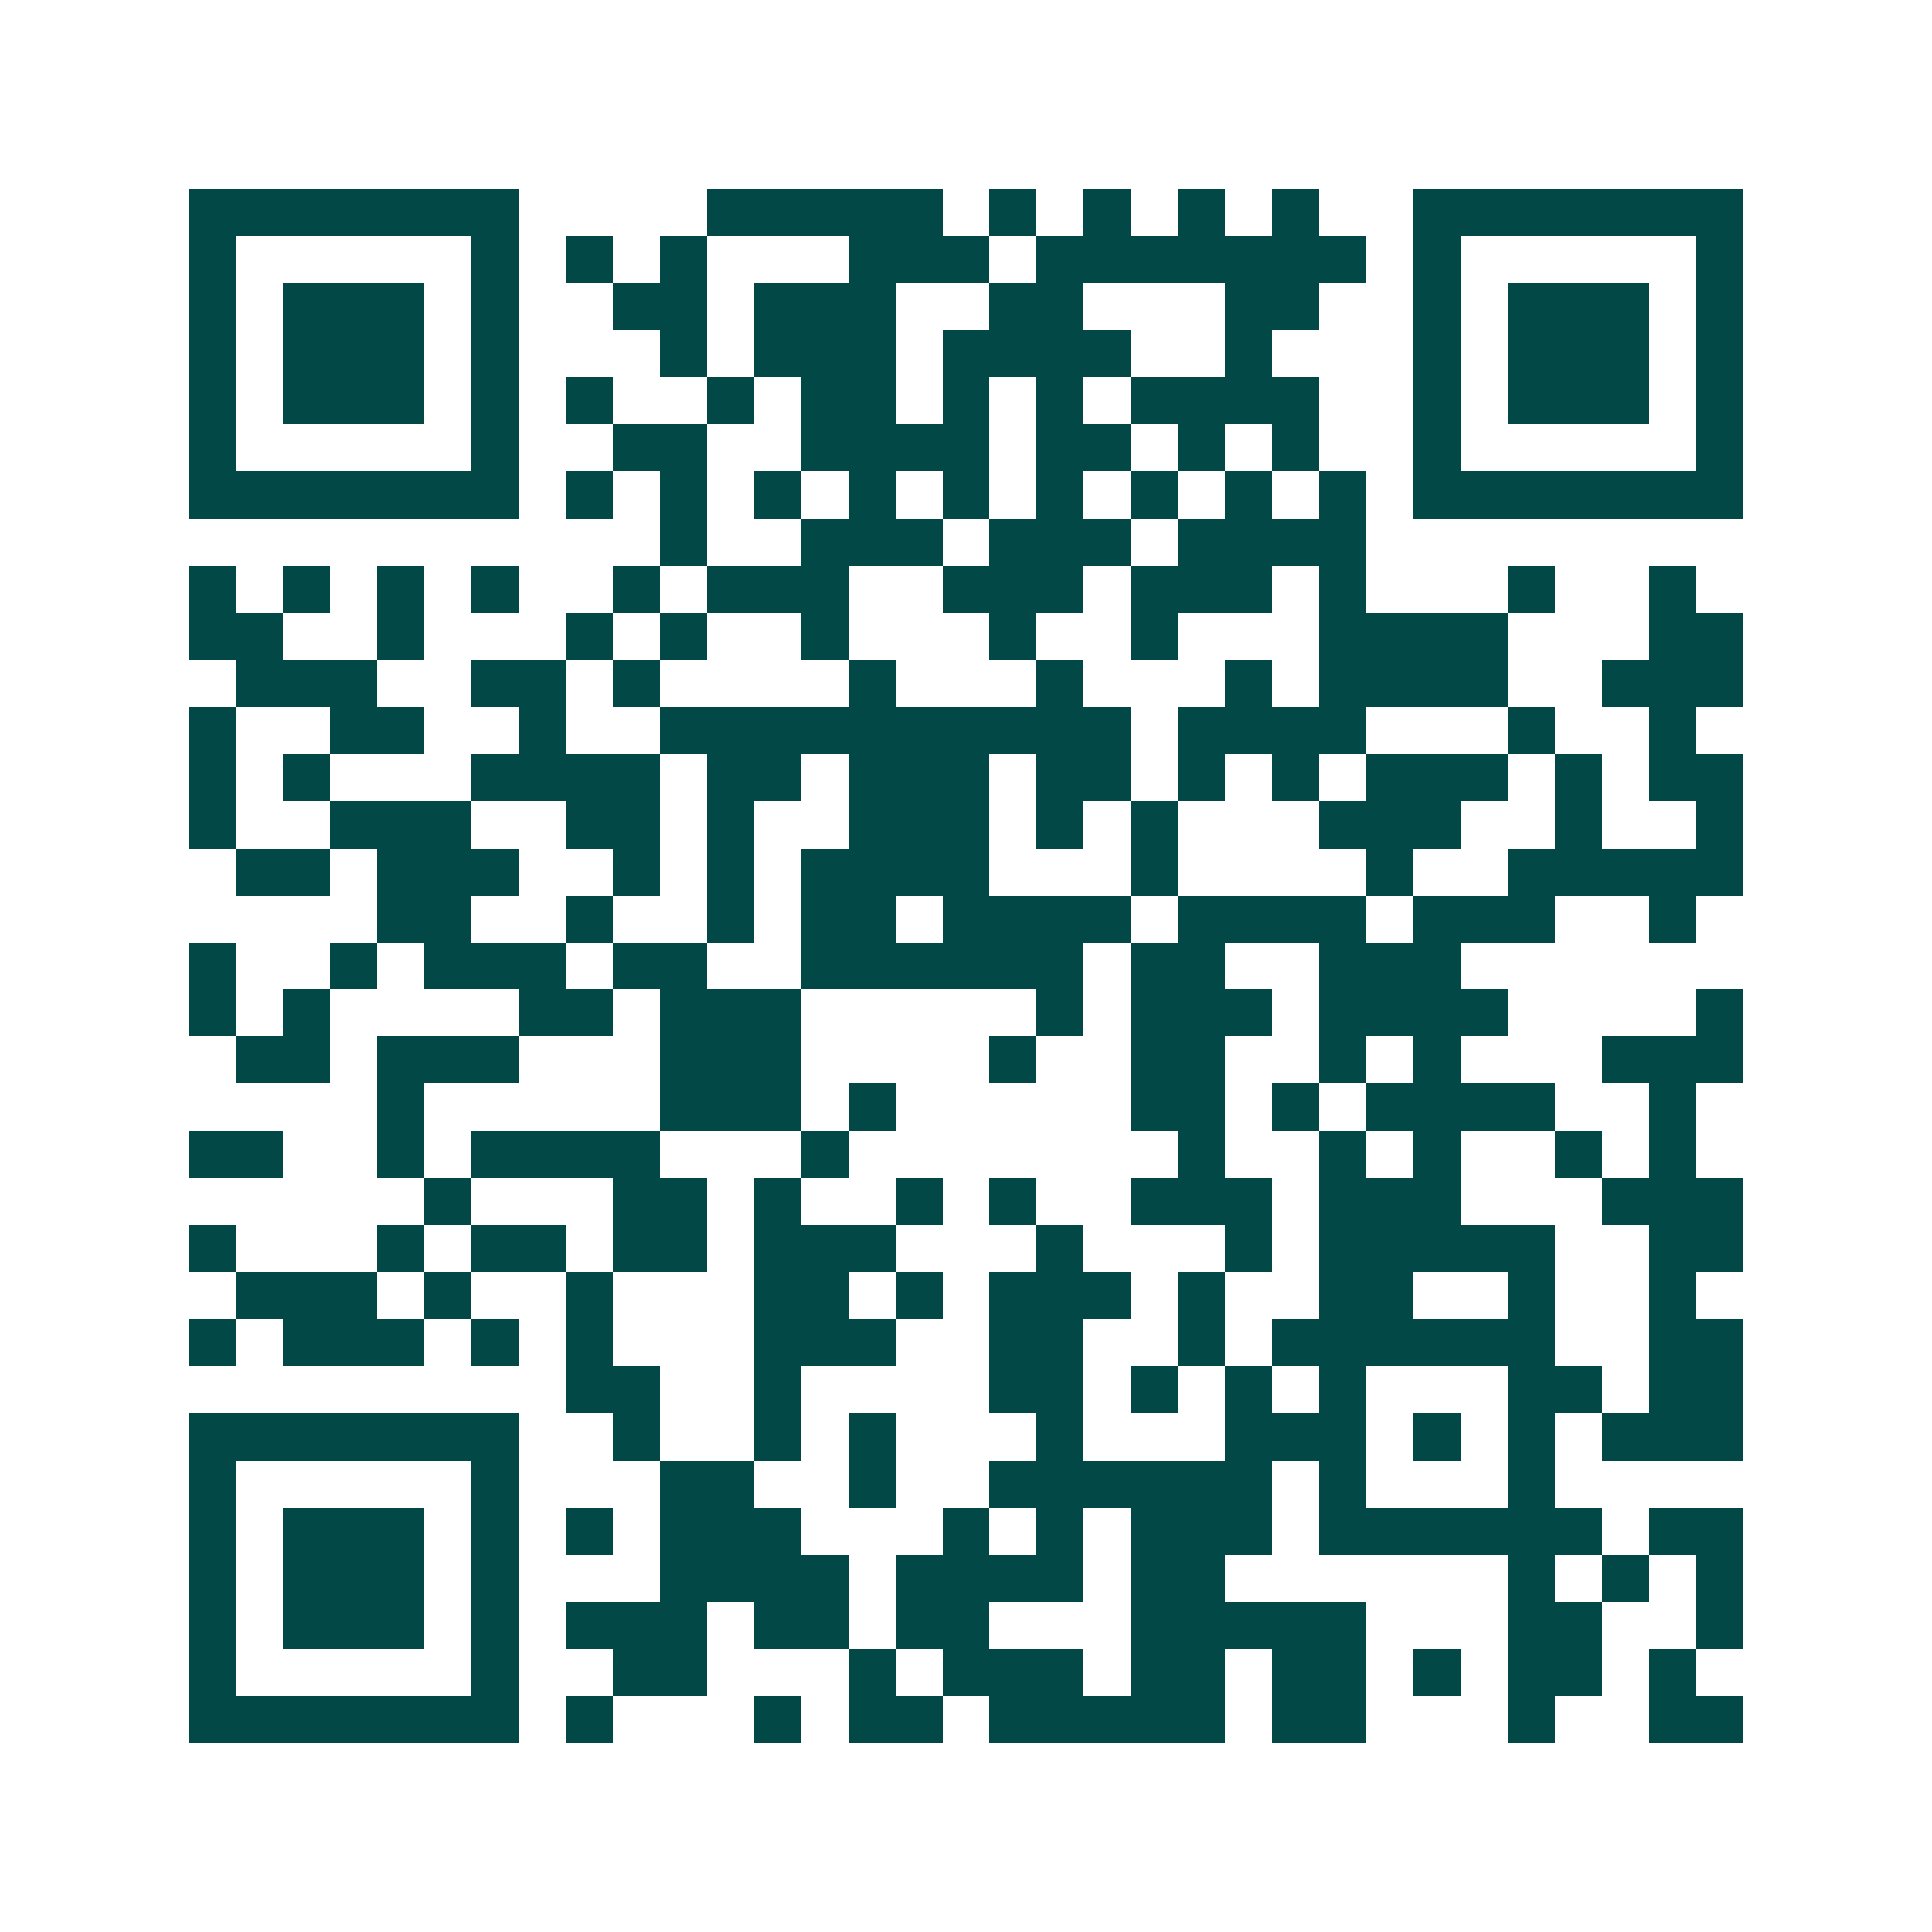 <svg xmlns="http://www.w3.org/2000/svg" width="200" height="200" viewBox="0 0 41 41" shape-rendering="crispEdges"><path fill="#ffffff" d="M0 0h41v41H0z"/><path stroke="#014847" d="M4 4.5h7m4 0h5m1 0h1m1 0h1m1 0h1m1 0h1m2 0h7M4 5.5h1m5 0h1m1 0h1m1 0h1m3 0h3m1 0h7m1 0h1m5 0h1M4 6.5h1m1 0h3m1 0h1m2 0h2m1 0h3m2 0h2m3 0h2m2 0h1m1 0h3m1 0h1M4 7.5h1m1 0h3m1 0h1m3 0h1m1 0h3m1 0h4m2 0h1m3 0h1m1 0h3m1 0h1M4 8.5h1m1 0h3m1 0h1m1 0h1m2 0h1m1 0h2m1 0h1m1 0h1m1 0h4m2 0h1m1 0h3m1 0h1M4 9.5h1m5 0h1m2 0h2m2 0h4m1 0h2m1 0h1m1 0h1m2 0h1m5 0h1M4 10.5h7m1 0h1m1 0h1m1 0h1m1 0h1m1 0h1m1 0h1m1 0h1m1 0h1m1 0h1m1 0h7M14 11.5h1m2 0h3m1 0h3m1 0h4M4 12.5h1m1 0h1m1 0h1m1 0h1m2 0h1m1 0h3m2 0h3m1 0h3m1 0h1m3 0h1m2 0h1M4 13.5h2m2 0h1m3 0h1m1 0h1m2 0h1m3 0h1m2 0h1m3 0h4m3 0h2M5 14.5h3m2 0h2m1 0h1m4 0h1m3 0h1m3 0h1m1 0h4m2 0h3M4 15.5h1m2 0h2m2 0h1m2 0h10m1 0h4m3 0h1m2 0h1M4 16.5h1m1 0h1m3 0h4m1 0h2m1 0h3m1 0h2m1 0h1m1 0h1m1 0h3m1 0h1m1 0h2M4 17.5h1m2 0h3m2 0h2m1 0h1m2 0h3m1 0h1m1 0h1m3 0h3m2 0h1m2 0h1M5 18.5h2m1 0h3m2 0h1m1 0h1m1 0h4m3 0h1m4 0h1m2 0h5M8 19.5h2m2 0h1m2 0h1m1 0h2m1 0h4m1 0h4m1 0h3m2 0h1M4 20.5h1m2 0h1m1 0h3m1 0h2m2 0h6m1 0h2m2 0h3M4 21.5h1m1 0h1m4 0h2m1 0h3m5 0h1m1 0h3m1 0h4m4 0h1M5 22.5h2m1 0h3m3 0h3m4 0h1m2 0h2m2 0h1m1 0h1m3 0h3M8 23.5h1m5 0h3m1 0h1m5 0h2m1 0h1m1 0h4m2 0h1M4 24.5h2m2 0h1m1 0h4m3 0h1m7 0h1m2 0h1m1 0h1m2 0h1m1 0h1M9 25.5h1m3 0h2m1 0h1m2 0h1m1 0h1m2 0h3m1 0h3m3 0h3M4 26.5h1m3 0h1m1 0h2m1 0h2m1 0h3m3 0h1m3 0h1m1 0h5m2 0h2M5 27.5h3m1 0h1m2 0h1m3 0h2m1 0h1m1 0h3m1 0h1m2 0h2m2 0h1m2 0h1M4 28.5h1m1 0h3m1 0h1m1 0h1m3 0h3m2 0h2m2 0h1m1 0h6m2 0h2M12 29.5h2m2 0h1m4 0h2m1 0h1m1 0h1m1 0h1m3 0h2m1 0h2M4 30.5h7m2 0h1m2 0h1m1 0h1m3 0h1m3 0h3m1 0h1m1 0h1m1 0h3M4 31.5h1m5 0h1m3 0h2m2 0h1m2 0h6m1 0h1m3 0h1M4 32.5h1m1 0h3m1 0h1m1 0h1m1 0h3m3 0h1m1 0h1m1 0h3m1 0h6m1 0h2M4 33.5h1m1 0h3m1 0h1m3 0h4m1 0h4m1 0h2m6 0h1m1 0h1m1 0h1M4 34.5h1m1 0h3m1 0h1m1 0h3m1 0h2m1 0h2m3 0h5m3 0h2m2 0h1M4 35.5h1m5 0h1m2 0h2m3 0h1m1 0h3m1 0h2m1 0h2m1 0h1m1 0h2m1 0h1M4 36.5h7m1 0h1m3 0h1m1 0h2m1 0h5m1 0h2m3 0h1m2 0h2"/></svg>
